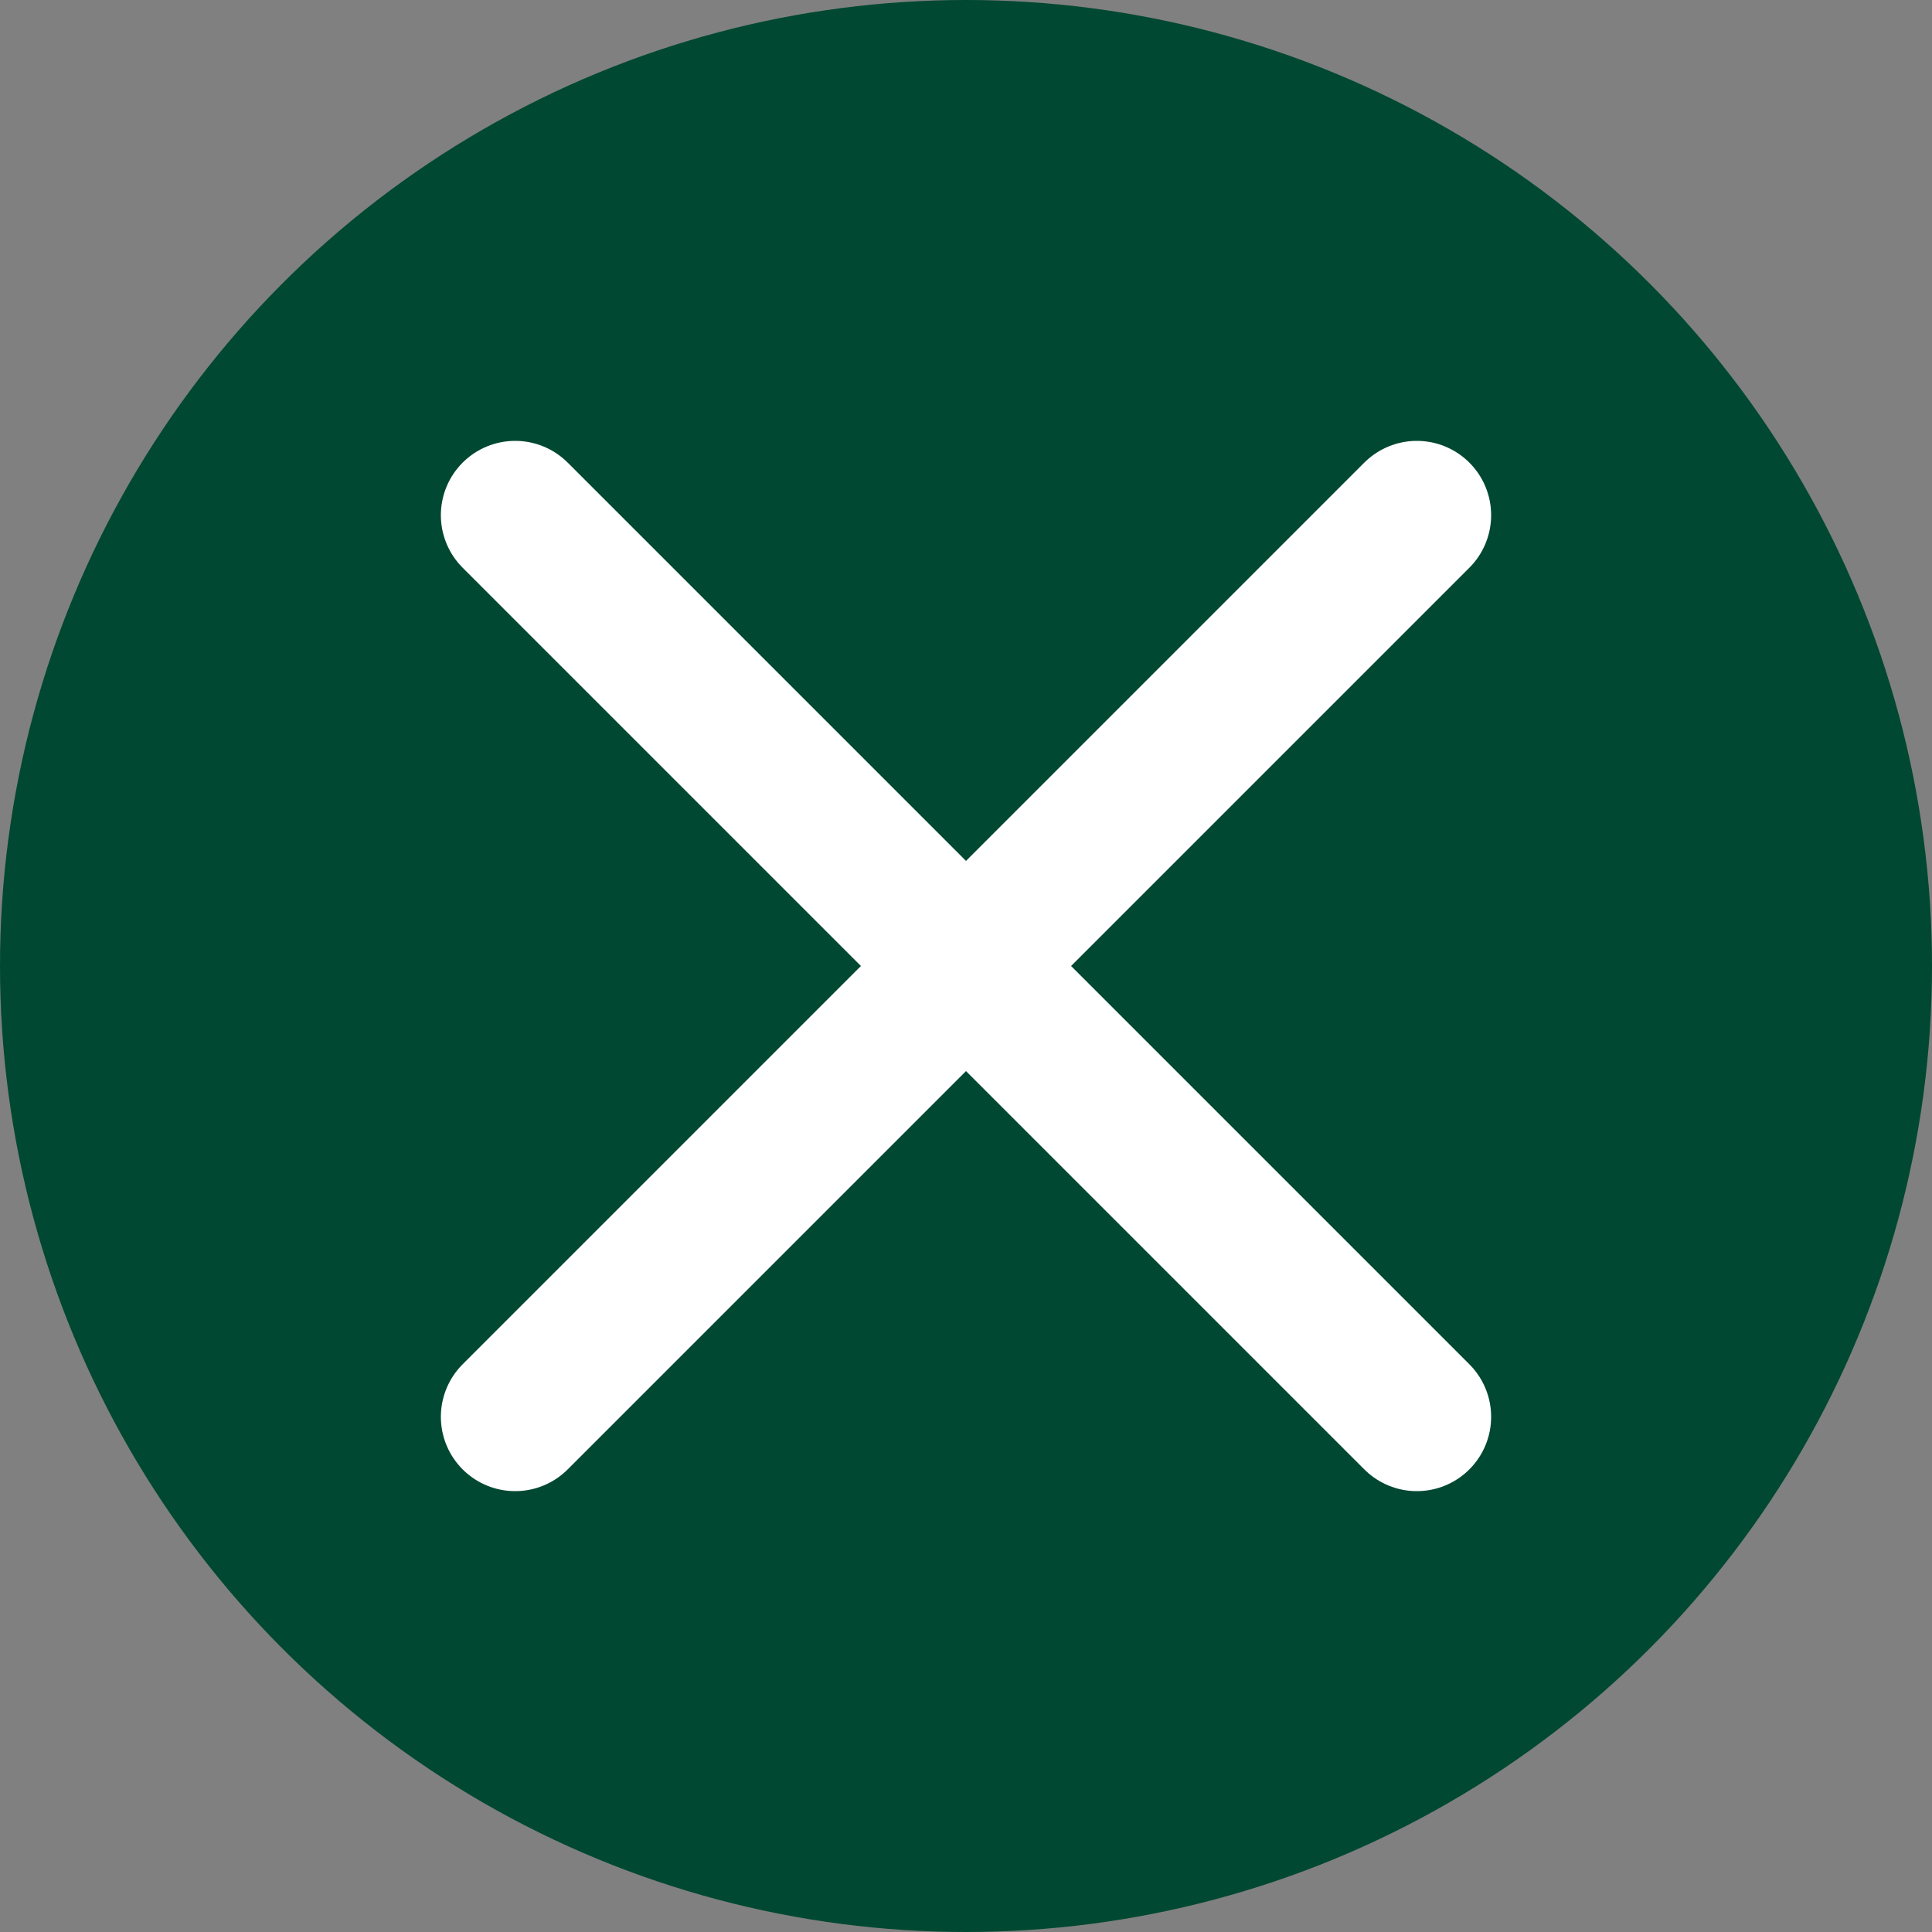 <svg width="26" height="26" viewBox="0 0 26 26" fill="none" xmlns="http://www.w3.org/2000/svg">
<rect x="0" y="0" width="26" height="26" fill="#808080" stroke="none"/>
<g id="Group 88">
<circle id="Ellipse 15" cx="13" cy="13" r="13" fill="#004831"/>
<path id="Vector 13" d="M6.933 6.933L19.067 19.067" stroke="white" stroke-width="2" stroke-linecap="round"/>
<path id="Vector 14" d="M19.067 6.933L6.933 19.067" stroke="white" stroke-width="2" stroke-linecap="round"/>
</g>
</svg>
